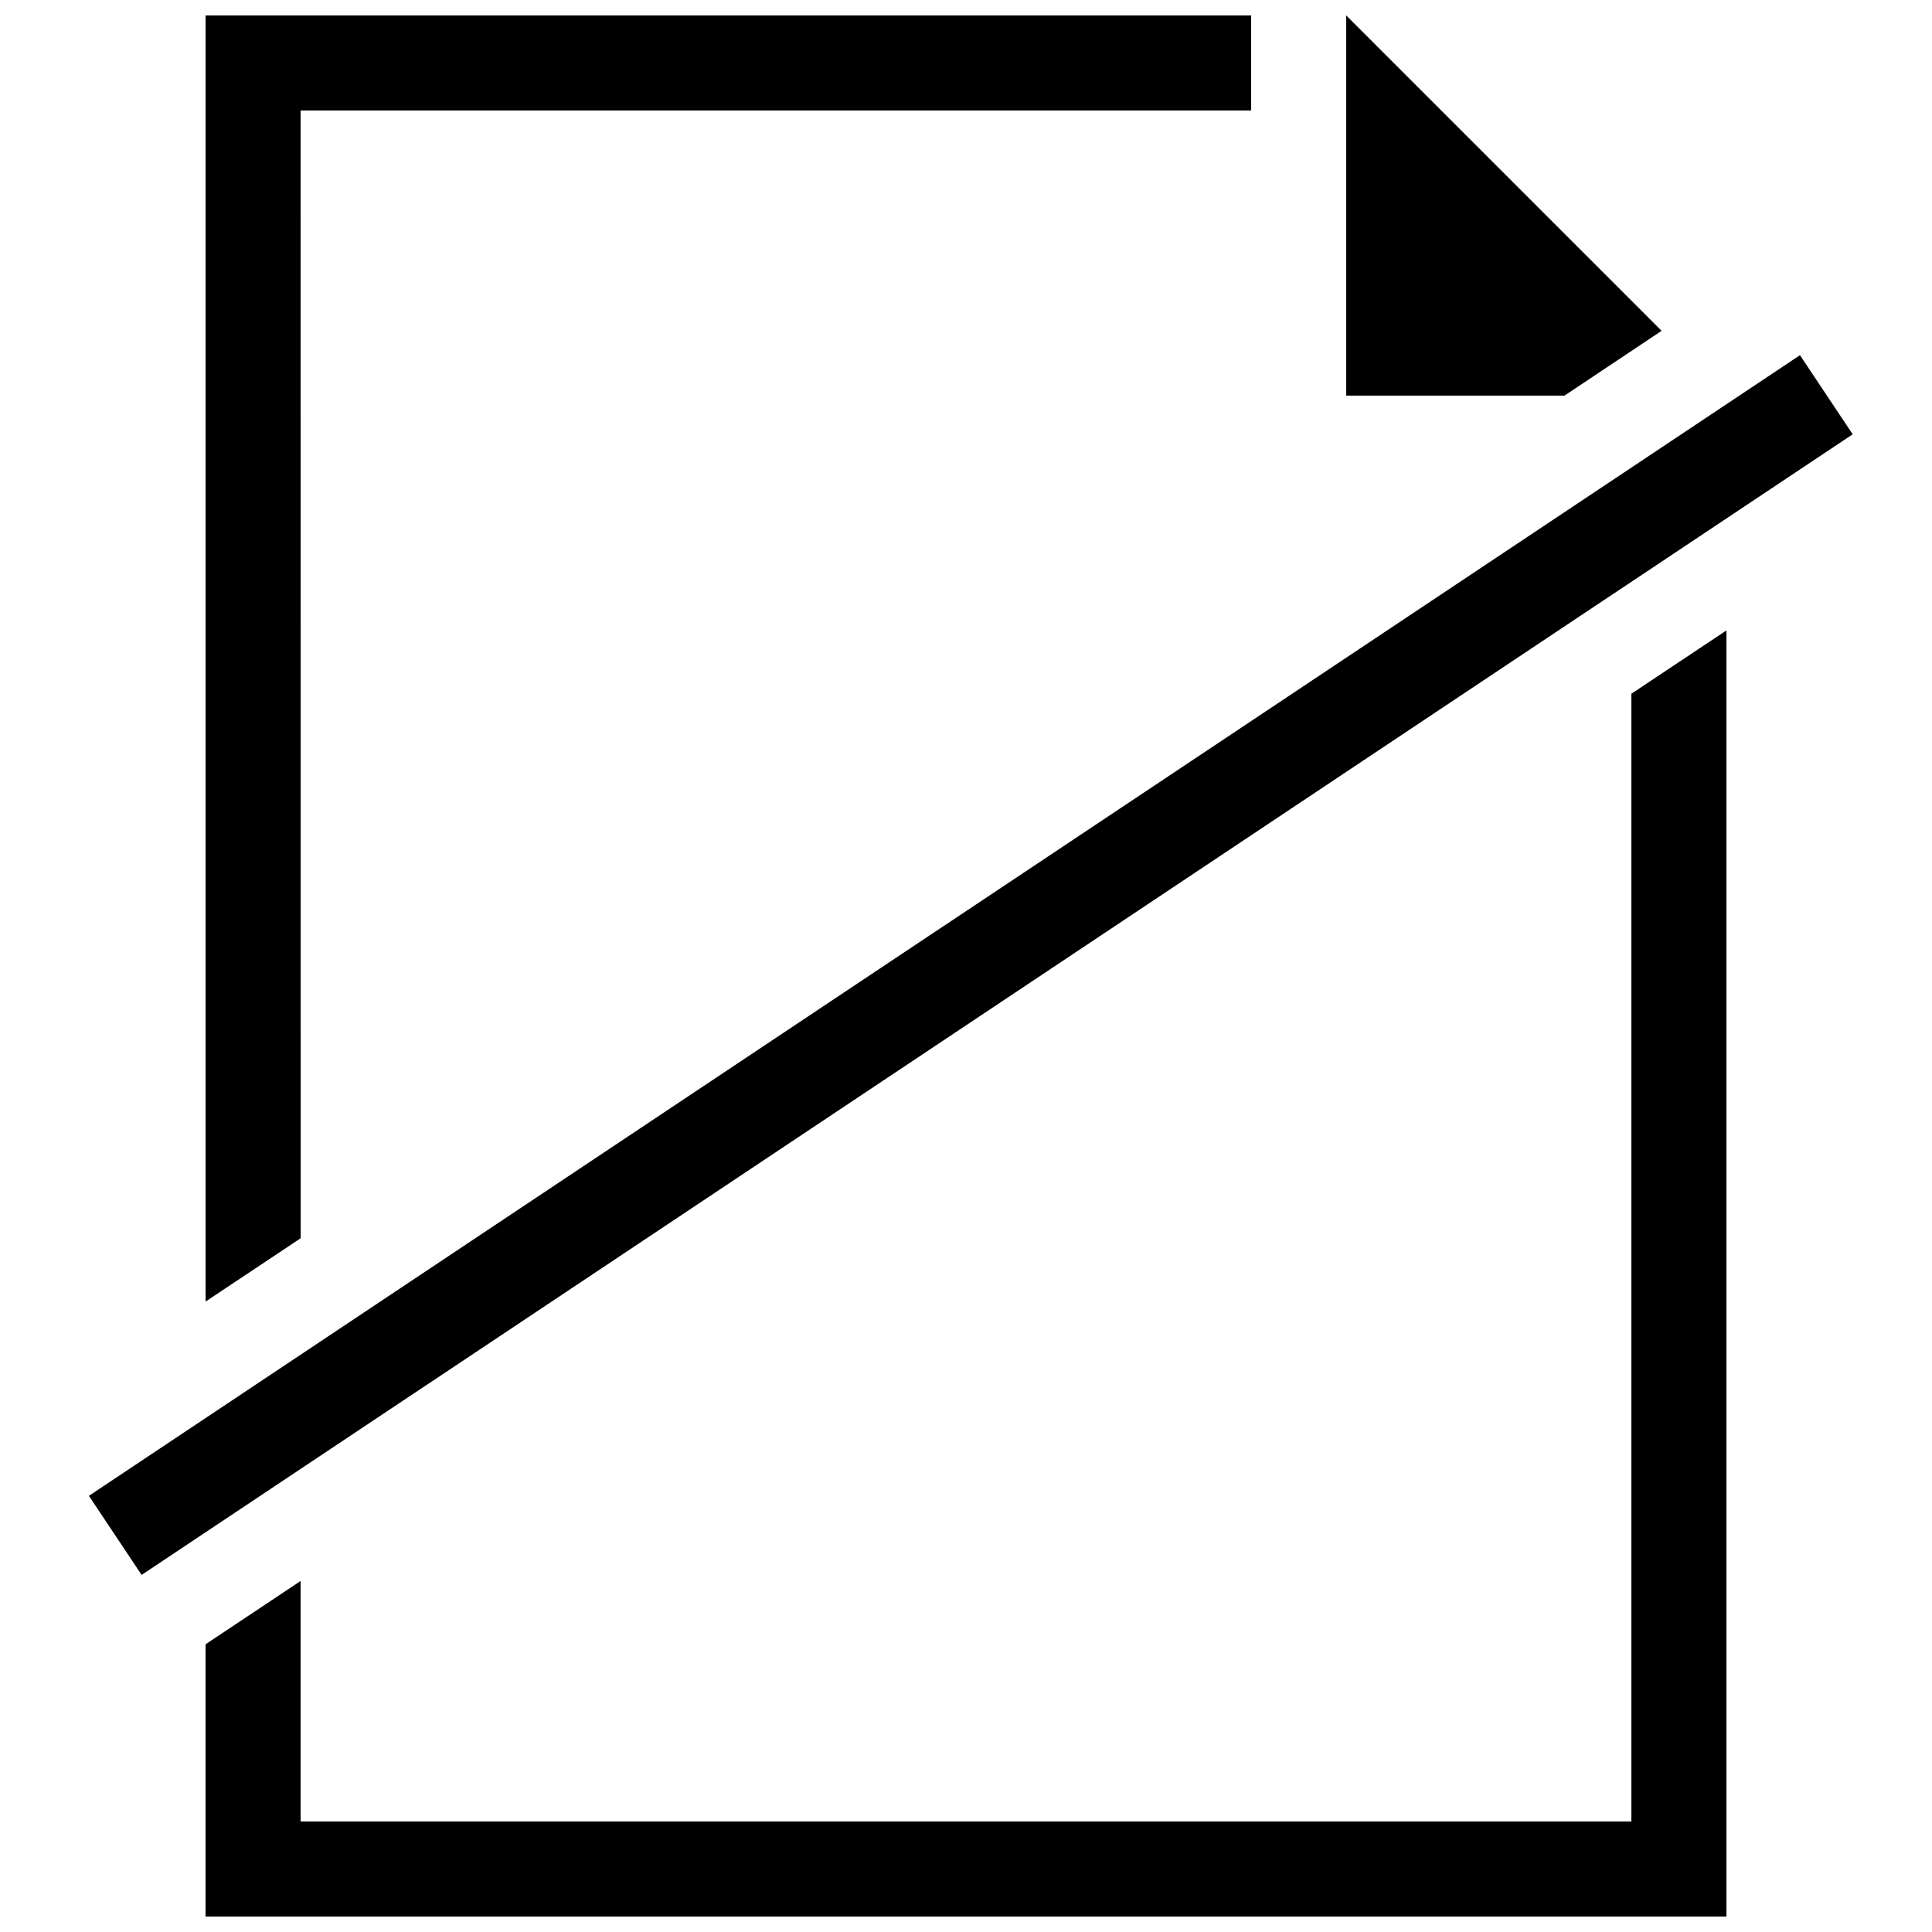 <?xml version="1.0" encoding="UTF-8"?>
<!-- Uploaded to: ICON Repo, www.svgrepo.com, Generator: ICON Repo Mixer Tools -->
<svg width="800px" height="800px" version="1.1" viewBox="144 144 512 512" xmlns="http://www.w3.org/2000/svg">
 <defs>
  <clipPath id="c">
   <path d="m500 148.09h85v100.91h-85z"/>
  </clipPath>
  <clipPath id="b">
   <path d="m198 311h404v340.9h-404z"/>
  </clipPath>
  <clipPath id="a">
   <path d="m198 148.09h278v340.91h-278z"/>
  </clipPath>
 </defs>
 <g clip-path="url(#c)">
  <path d="m500.76 148.09v100.76h57.836l25.746-17.18z"/>
 </g>
 <g clip-path="url(#b)">
  <path d="m576.33 327.85v298.86h-352.67v-63.73l-25.188 16.777v72.145h403.05v-340.83z"/>
 </g>
 <g clip-path="url(#a)">
  <path d="m223.66 173.29h251.91v-25.191h-277.09v340.83l25.188-16.777z"/>
 </g>
 <path d="m167.56 540.41 453.45-302.28 13.973 20.961-453.45 302.28z"/>
</svg>